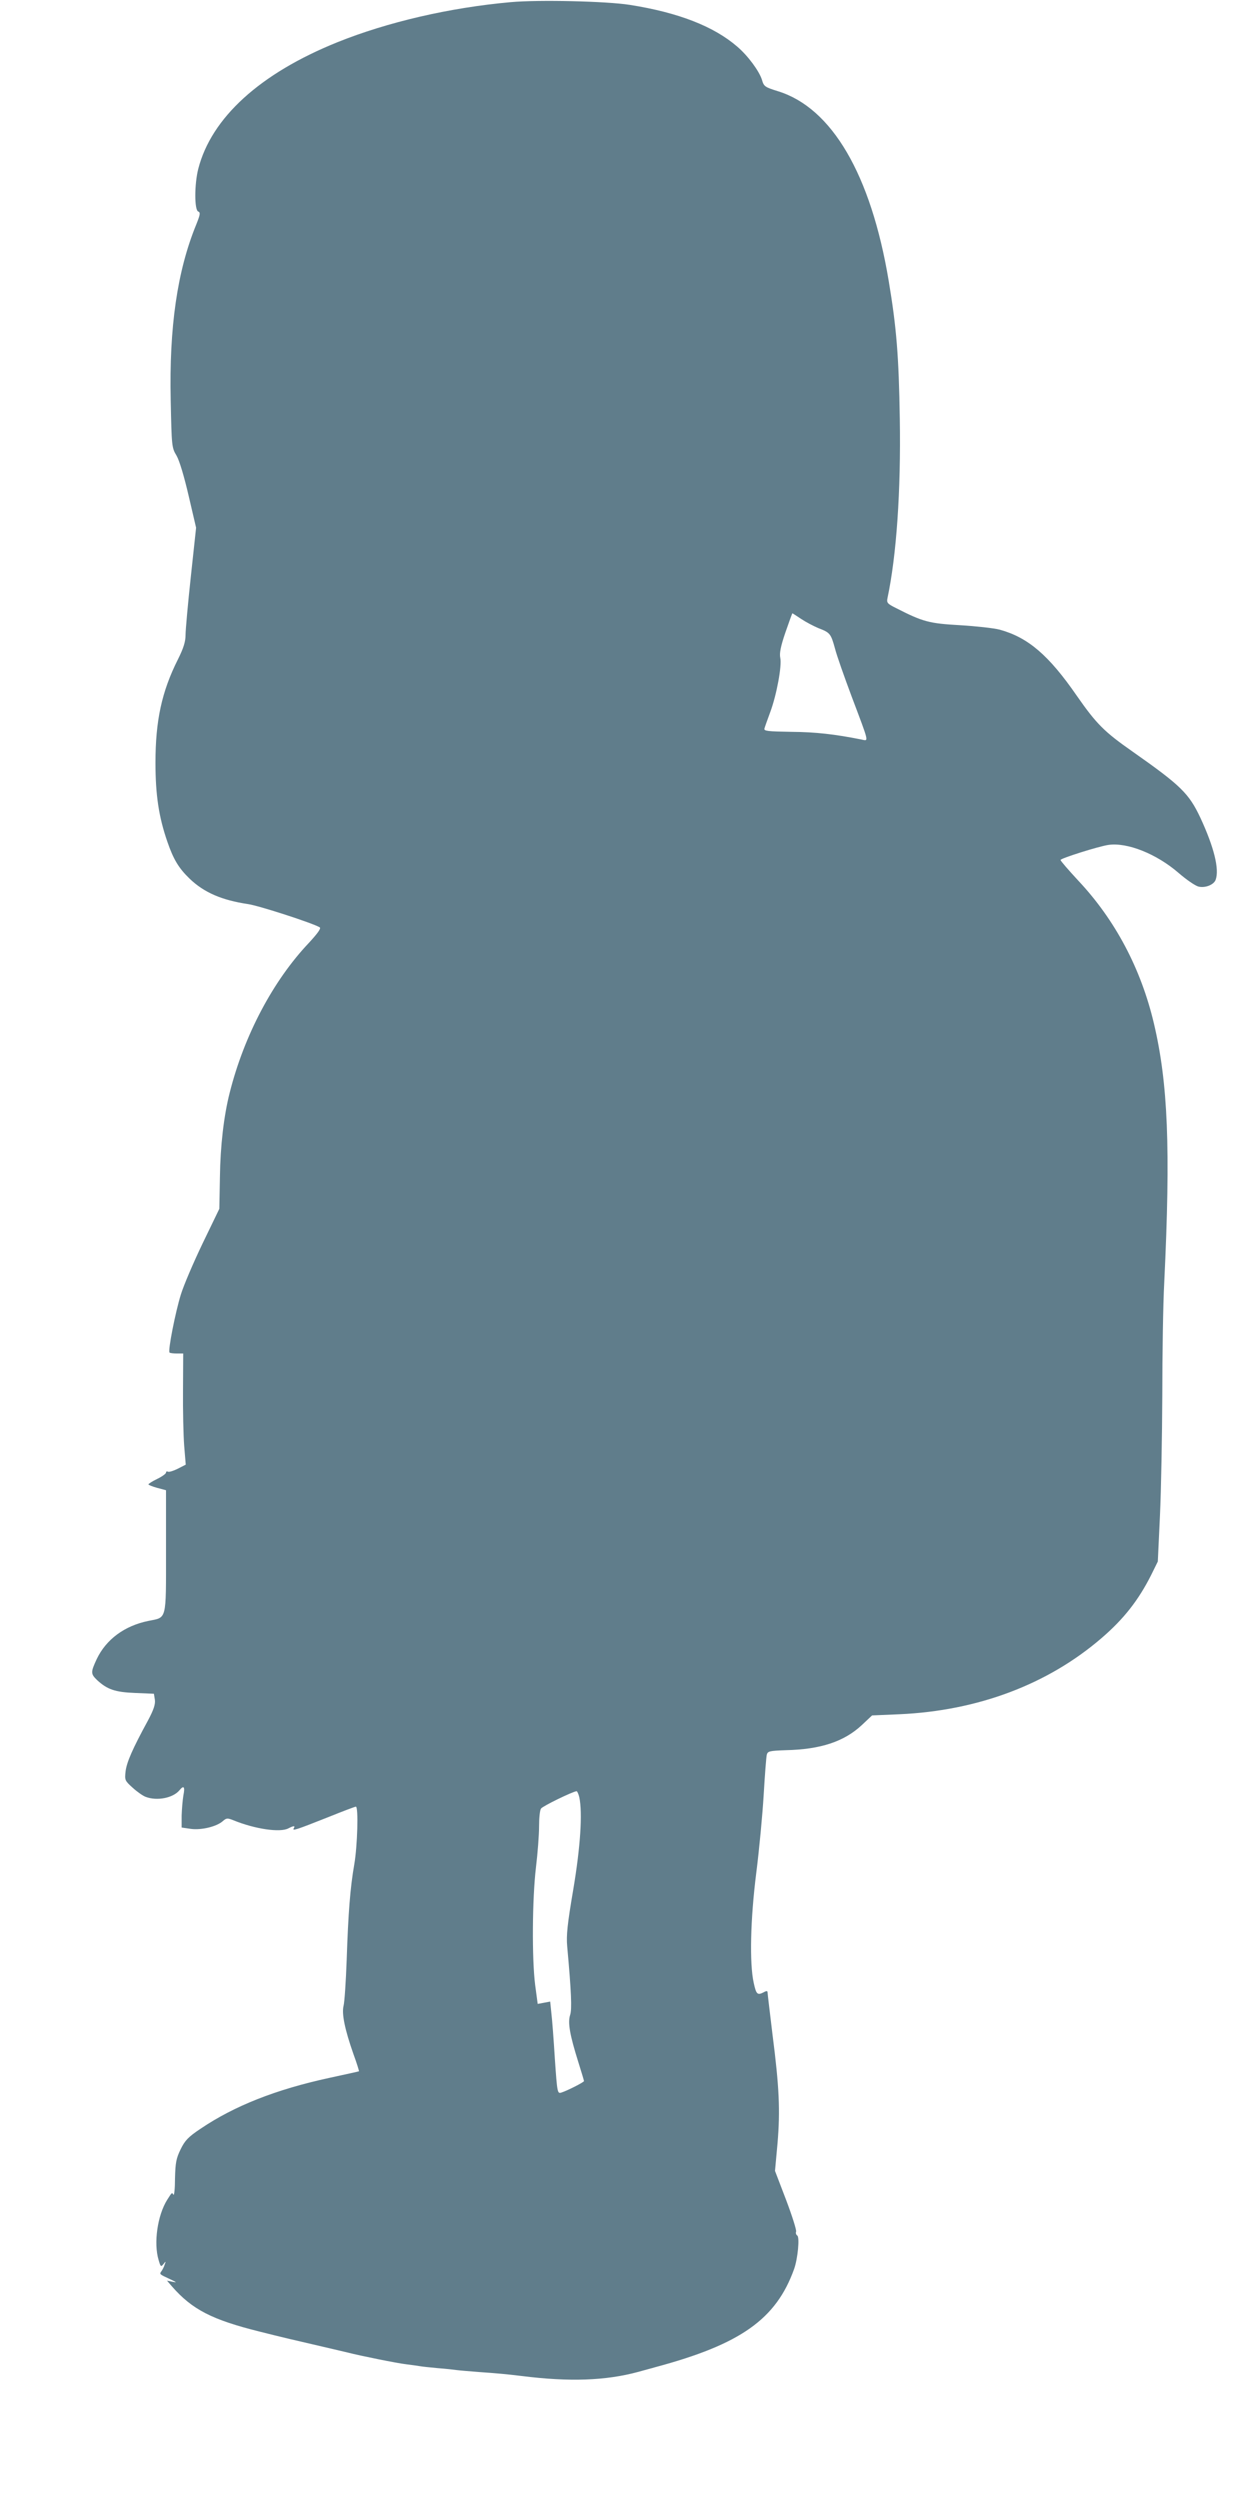 <?xml version="1.0" standalone="no"?>
<!DOCTYPE svg PUBLIC "-//W3C//DTD SVG 20010904//EN"
 "http://www.w3.org/TR/2001/REC-SVG-20010904/DTD/svg10.dtd">
<svg version="1.0" xmlns="http://www.w3.org/2000/svg"
 width="640pt" height="1280pt" viewBox="0 0 640 1280"
 preserveAspectRatio="xMidYMid meet">
<g transform="translate(0,1280) scale(0.1,-0.1)"
fill="#607d8b" stroke="none">
<path d="M2615 12789 c-313 -28 -631 -102 -887 -205 -397 -160 -646 -387 -713
-649 -20 -79 -20 -211 0 -218 12 -5 10 -16 -10 -66 -98 -239 -139 -527 -131
-900 5 -235 5 -243 30 -284 15 -26 39 -107 62 -206 l38 -163 -27 -251 c-15
-139 -27 -273 -27 -298 0 -34 -10 -67 -39 -125 -83 -165 -115 -314 -115 -529
0 -165 17 -278 61 -405 31 -90 58 -135 114 -189 74 -71 165 -110 299 -130 56
-8 333 -98 367 -119 8 -5 -10 -30 -55 -79 -184 -194 -332 -474 -406 -768 -30
-118 -48 -272 -50 -432 l-3 -162 -86 -178 c-47 -98 -97 -215 -111 -261 -28
-90 -67 -288 -58 -297 3 -3 20 -5 38 -5 l32 0 -1 -187 c-1 -104 2 -232 6 -285
l8 -97 -41 -21 c-22 -11 -45 -18 -50 -15 -6 3 -10 1 -10 -5 0 -5 -20 -20 -45
-32 -25 -12 -45 -25 -45 -28 0 -3 20 -11 45 -18 l45 -12 0 -313 c0 -358 5
-337 -90 -356 -123 -25 -217 -95 -265 -196 -31 -67 -31 -75 2 -107 52 -48 92
-62 195 -66 l96 -4 5 -31 c3 -23 -6 -51 -36 -107 -79 -145 -108 -212 -114
-259 -5 -45 -4 -48 36 -84 23 -21 53 -42 67 -47 58 -22 140 -6 173 34 22 27
29 18 20 -26 -4 -24 -8 -71 -9 -104 l0 -61 48 -7 c54 -7 132 12 163 40 18 16
24 16 52 5 112 -46 242 -65 284 -42 27 14 36 14 27 0 -9 -15 12 -8 176 57 74
30 138 54 142 54 14 0 8 -202 -8 -295 -21 -120 -31 -249 -39 -490 -4 -110 -11
-216 -16 -235 -10 -40 6 -120 51 -248 17 -46 29 -86 28 -87 -2 -1 -70 -16
-153 -34 -272 -59 -485 -143 -658 -260 -63 -42 -80 -60 -102 -105 -23 -47 -27
-69 -29 -150 0 -51 -4 -89 -8 -83 -8 13 -7 13 -32 -26 -50 -80 -70 -222 -44
-308 10 -35 12 -37 25 -21 12 16 13 15 6 -3 -3 -11 -11 -26 -16 -33 -12 -16
-11 -16 43 -41 34 -16 38 -19 15 -14 l-30 6 25 -29 c104 -119 205 -171 450
-232 115 -29 166 -41 365 -87 39 -9 77 -18 85 -20 66 -17 255 -55 299 -60 30
-4 62 -8 72 -10 9 -2 50 -6 91 -10 40 -3 84 -8 98 -10 14 -2 66 -6 115 -10 87
-6 141 -11 215 -20 246 -31 432 -24 598 21 31 9 71 19 87 24 437 117 619 246
711 503 19 54 29 163 16 171 -6 4 -9 13 -6 20 3 7 -20 80 -51 162 l-57 149 13
142 c14 167 9 286 -26 558 -13 110 -25 206 -25 213 0 9 -5 10 -19 2 -33 -17
-39 -12 -52 48 -22 99 -17 325 13 562 15 118 32 298 38 400 6 102 13 194 16
206 5 18 14 20 97 23 179 4 299 44 390 129 l52 49 140 6 c402 18 760 153 1035
390 114 98 189 194 254 323 l34 69 11 235 c6 129 11 406 12 615 0 209 4 470
10 580 33 687 19 1020 -53 1325 -66 280 -198 530 -388 732 -49 53 -90 100 -90
105 0 8 192 69 245 77 97 14 247 -46 360 -144 38 -33 83 -64 100 -69 34 -9 79
8 89 34 20 54 -8 167 -78 318 -59 125 -100 165 -346 338 -146 102 -186 142
-287 287 -143 207 -249 298 -394 338 -30 8 -121 18 -204 23 -158 9 -189 17
-328 88 -44 22 -48 27 -43 51 46 217 69 548 63 917 -5 323 -17 469 -57 708
-91 544 -291 885 -567 970 -67 21 -72 24 -82 59 -14 44 -71 122 -126 169 -120
104 -302 175 -550 214 -120 19 -468 27 -610 14z m1487 -3158 c24 -16 64 -37
88 -47 60 -23 64 -28 85 -104 9 -36 48 -146 85 -245 93 -247 89 -229 49 -221
-136 27 -233 38 -357 39 -122 2 -142 4 -138 17 2 8 16 47 30 85 32 86 60 236
51 277 -5 22 2 59 26 129 19 55 35 99 36 99 1 0 21 -13 45 -29z m-1136 -6033
c17 -80 6 -253 -31 -473 -30 -176 -36 -234 -31 -290 21 -232 25 -322 15 -352
-13 -39 -1 -104 42 -241 16 -51 29 -94 29 -97 0 -6 -87 -50 -116 -59 -20 -6
-21 -2 -33 171 -6 98 -14 204 -18 236 l-6 59 -32 -6 -32 -6 -13 97 c-17 135
-15 440 4 601 9 74 16 168 16 210 0 43 4 84 10 92 7 12 161 87 182 89 3 1 10
-14 14 -31z"/>
</g>
</svg>
